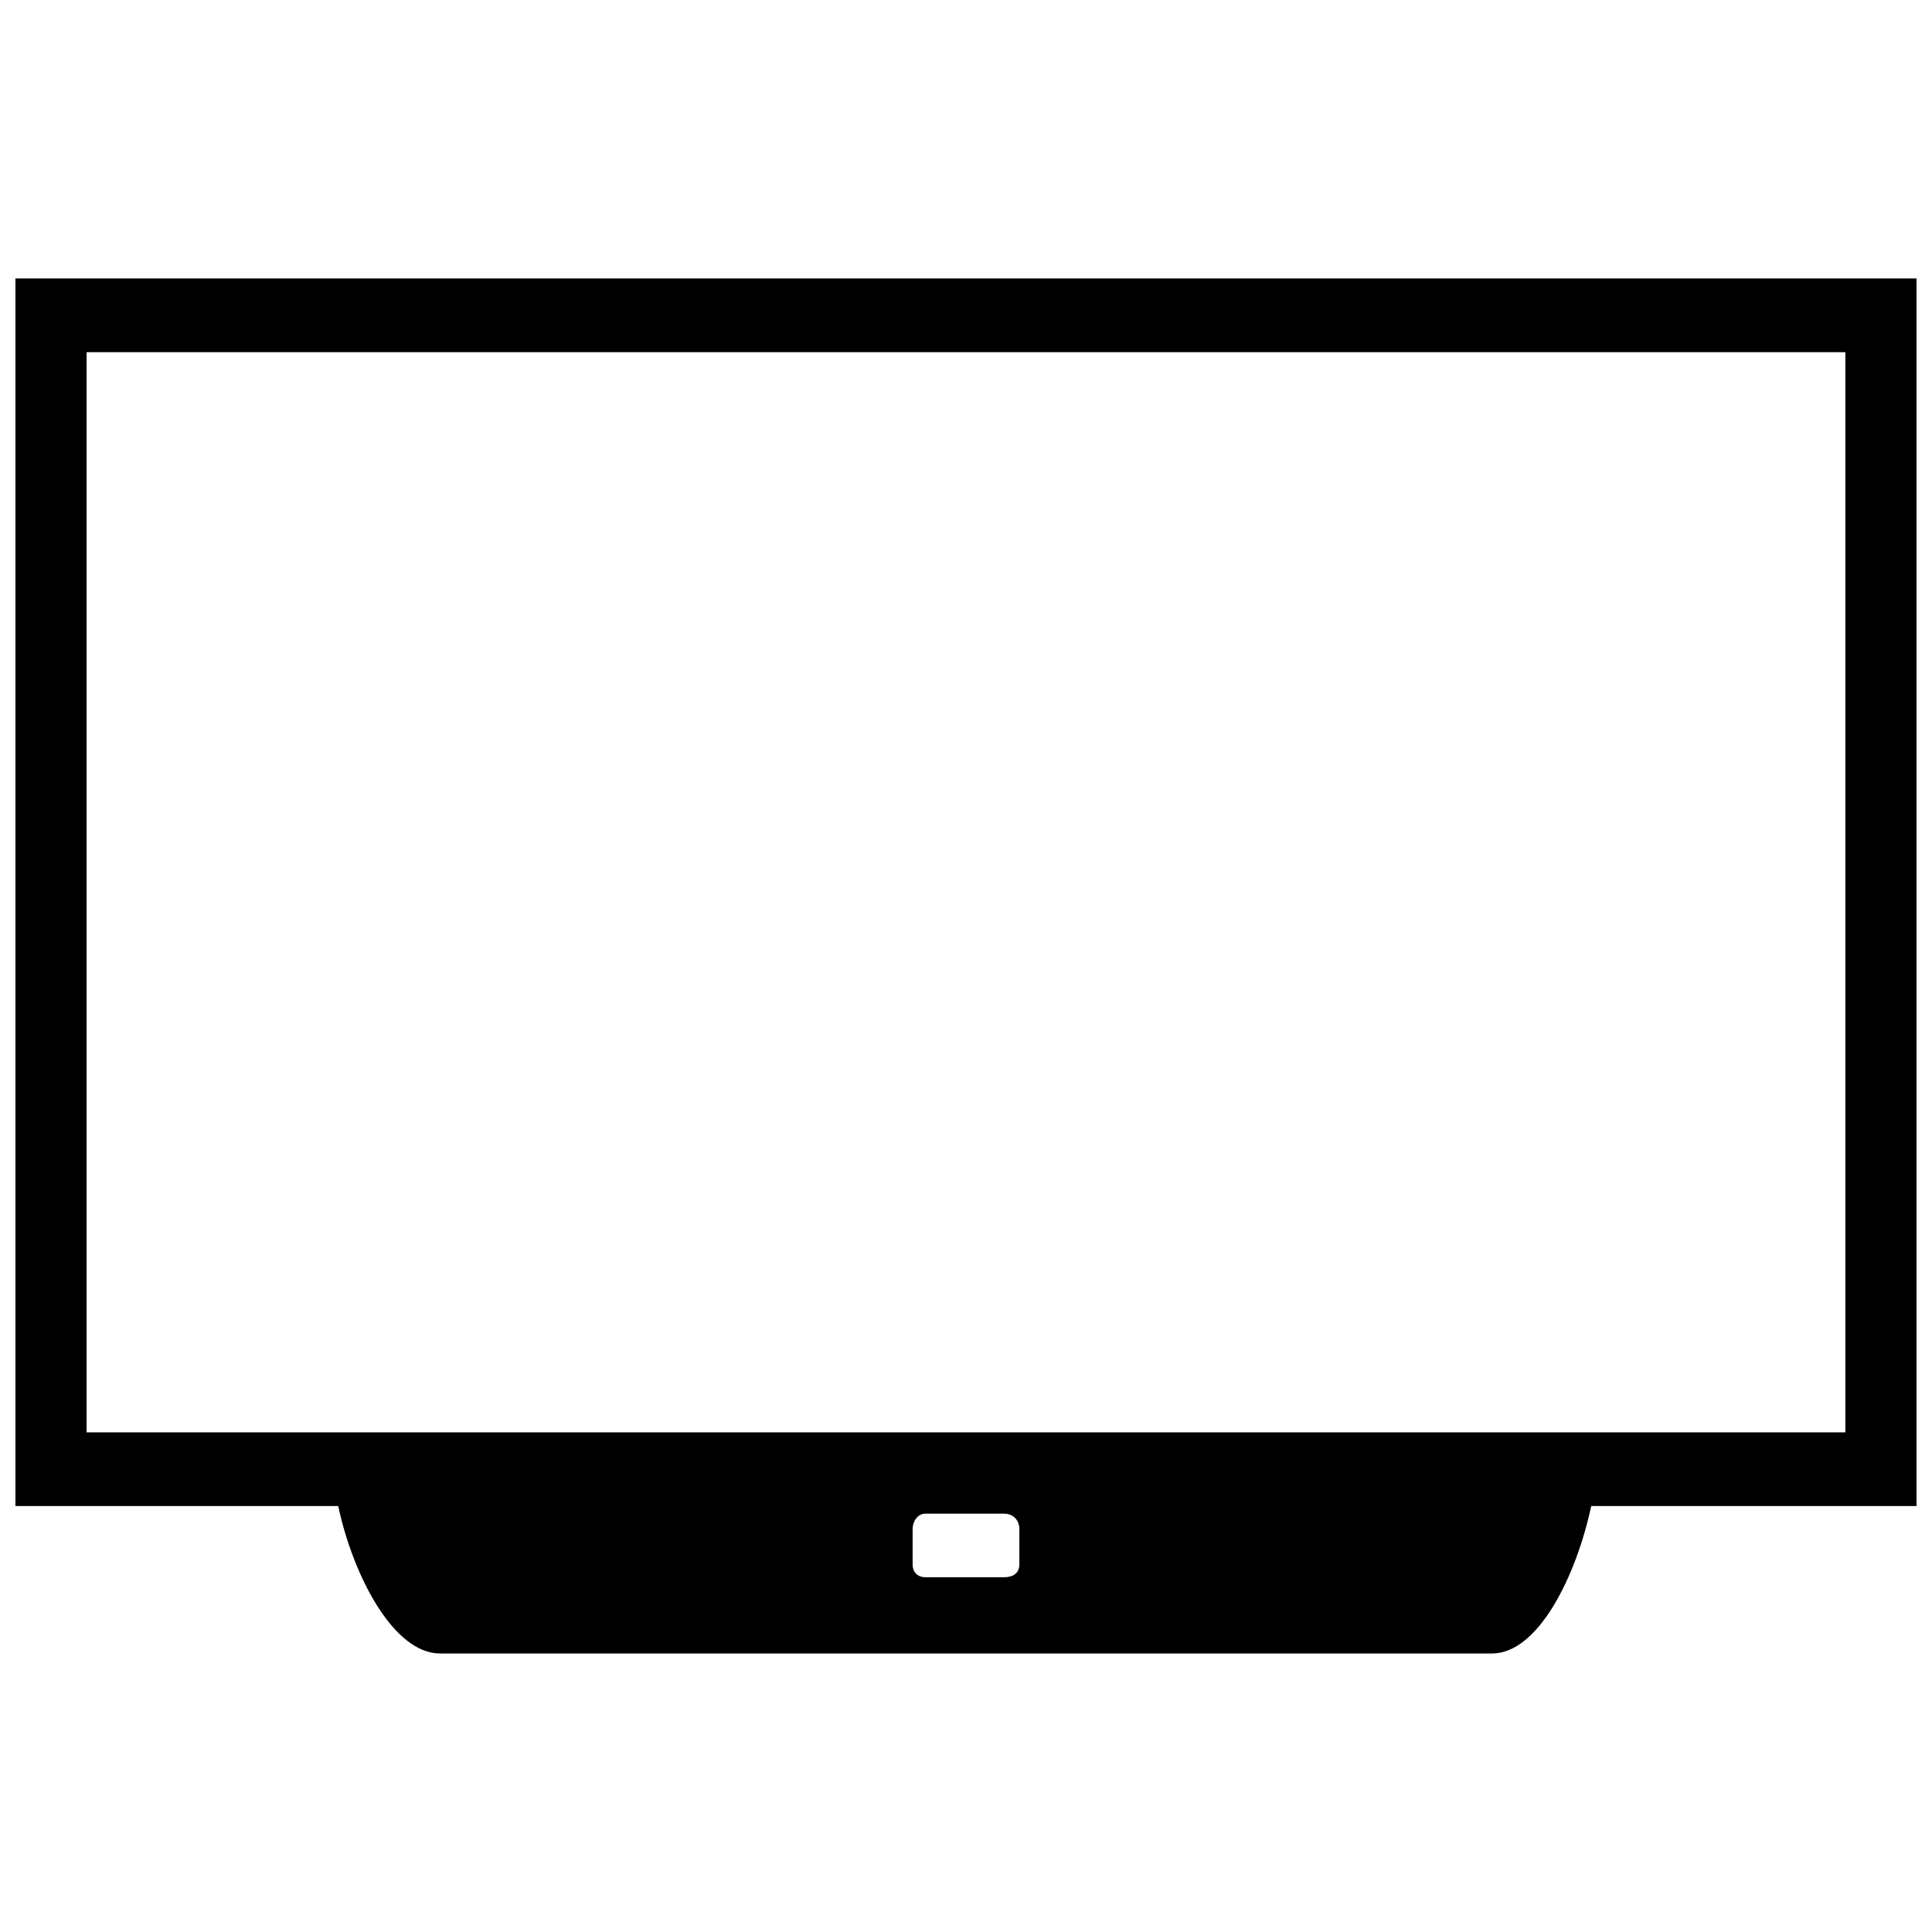 <?xml version="1.0" encoding="UTF-8"?>
<!-- The Best Svg Icon site in the world: iconSvg.co, Visit us! https://iconsvg.co -->
<svg width="800px" height="800px" version="1.1" viewBox="144 144 512 512" xmlns="http://www.w3.org/2000/svg">
 <defs>
  <clipPath id="a">
   <path d="m148.09 217h503.81v366h-503.81z"/>
  </clipPath>
 </defs>
 <g clip-path="url(#a)">
  <path d="m565.69 543.12c-4.043 18.859-14.145 39.066-26.27 39.066h-278.85c-12.125 0-22.902-20.207-26.941-39.066h-85.539v-325.32h503.81v325.32h-86.215zm-176.47 2.019h20.879c2.695 0 4.043 2.019 4.043 4.043v9.43c0 2.019-1.348 3.367-4.043 3.367h-20.879c-2.019 0-3.367-1.348-3.367-3.367v-9.43c0-2.019 1.348-4.043 3.367-4.043zm243.82-21.555v-286.25h-466.09v286.25h466.09z" fill-rule="evenodd"/>
 </g>
</svg>